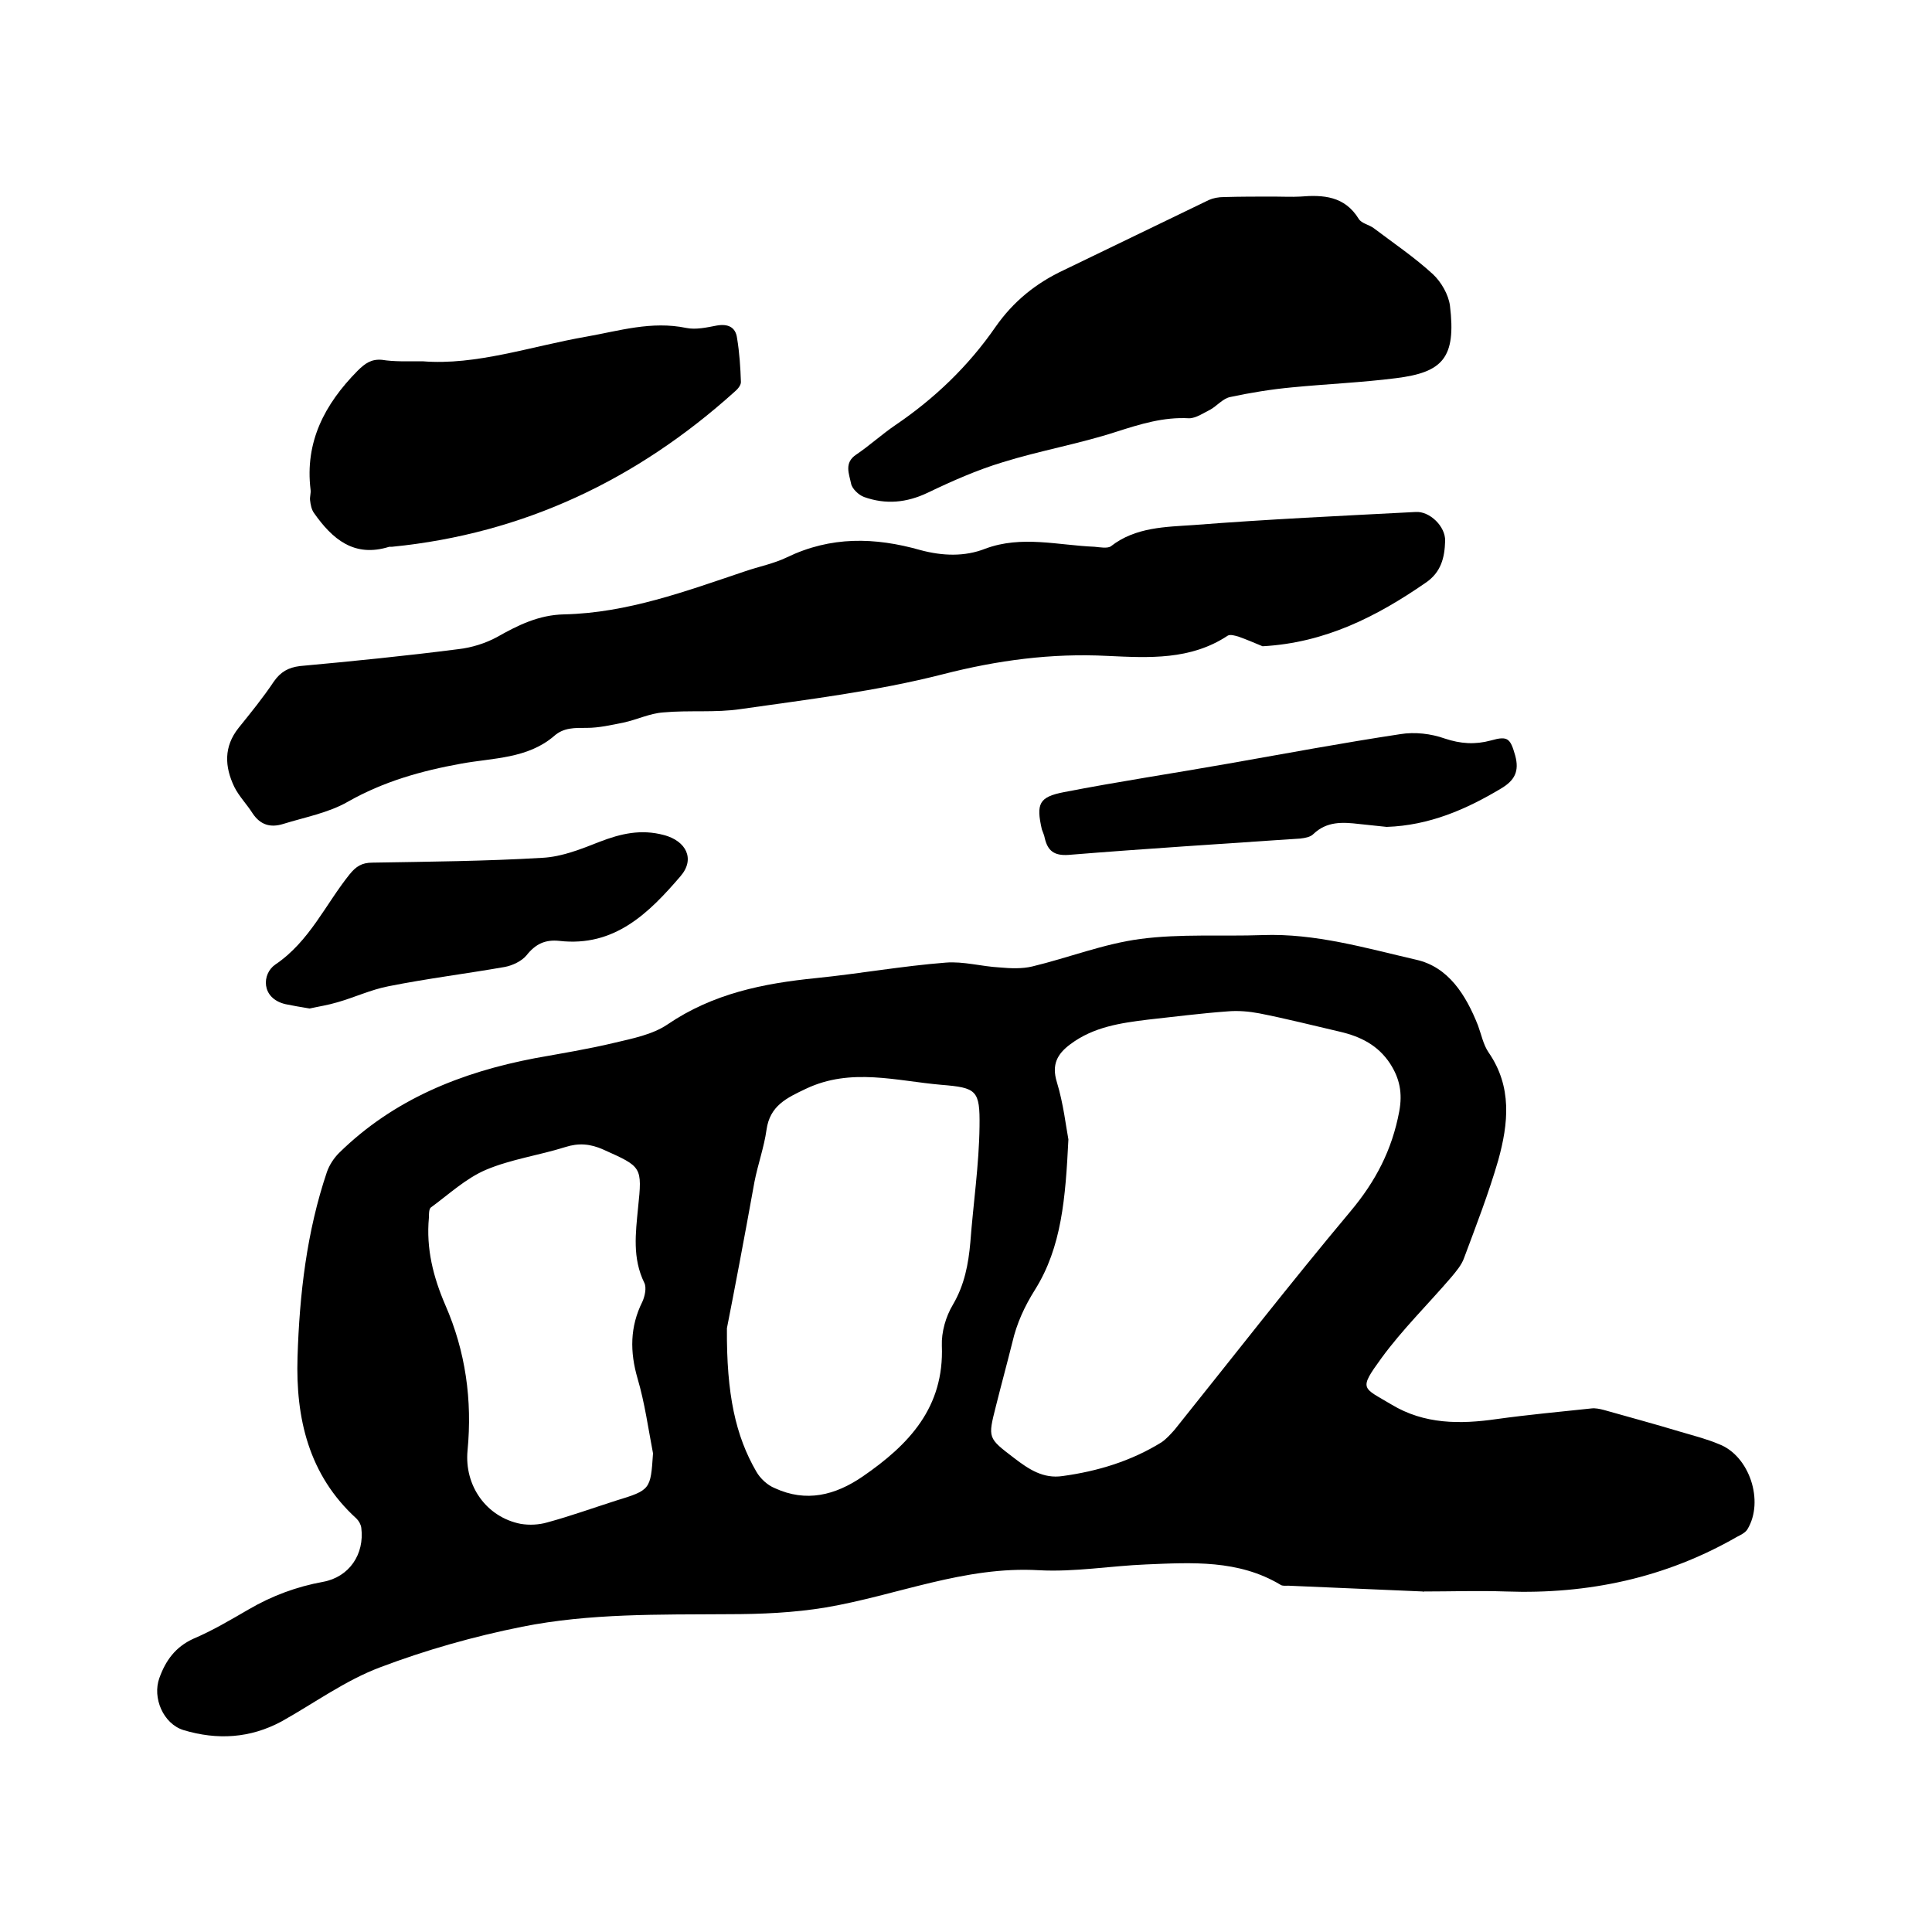 <svg enable-background="new 0 0 400 400" viewBox="0 0 400 400" xmlns="http://www.w3.org/2000/svg"><path d="m294.6 329.5c-9.3-.4-18.6-.8-27.9-1.2-.5 0-1.2.1-1.6-.2-8.7-5.2-18.3-4.6-27.8-4.2-7.4.3-14.8 1.6-22.2 1.2-15.4-.9-29.4 5.2-44.1 7.7-6.6 1.1-13.4 1.4-20.2 1.4-14.3.1-28.7-.2-42.7 2.6-10 2-19.9 4.8-29.4 8.4-7.2 2.7-13.6 7.4-20.4 11.2-6.5 3.5-13.3 3.9-20.3 1.8-4.2-1.3-6.5-6.7-5-10.8 1.3-3.6 3.3-6.4 7-8.1 4-1.7 7.7-3.9 11.5-6.1 4.8-2.8 9.9-4.7 15.4-5.7 5.4-1 8.6-5.7 7.9-11.2-.1-.7-.5-1.4-1-1.9-9.9-9-12.6-20.8-12.2-33.4.4-13 1.9-26 6.1-38.4.5-1.4 1.4-2.8 2.5-3.9 11.3-11.1 25.3-16.7 40.5-19.6 5.5-1 11.1-1.9 16.5-3.2 3.8-.9 7.9-1.7 11-3.8 9.4-6.4 19.8-8.5 30.8-9.6 8.9-.9 17.8-2.5 26.8-3.2 3.7-.3 7.4.8 11.2 1 2.2.2 4.6.3 6.7-.2 7.5-1.8 14.8-4.7 22.4-5.7 8.3-1.1 16.9-.5 25.3-.8 10.9-.4 21.4 2.7 31.8 5.1 6.7 1.5 10.3 7.3 12.8 13.6.7 1.9 1.1 4 2.2 5.6 4.9 7.1 4.1 14.7 2 22.3-2 6.9-4.6 13.6-7.1 20.3-.5 1.4-1.6 2.7-2.6 3.9-4.8 5.6-10.2 10.9-14.5 16.8-4.8 6.6-3.9 6 2.1 9.6 6.8 4.1 14.2 4.1 21.8 3 6.5-.9 13-1.5 19.6-2.2.8-.1 1.7.1 2.5.3 5.3 1.5 10.5 2.9 15.8 4.5 2.7.8 5.5 1.5 8.1 2.6 6.3 2.4 9.4 11.8 5.9 17.6-.4.7-1.4 1.2-2.2 1.6-14.8 8.5-30.8 11.9-47.8 11.3-5.7-.2-11.4 0-17.1 0-.1.2-.1.1-.1 0zm-73.4-93.6c-.6 12.2-1.4 22.3-6.9 31.1-2.2 3.5-3.8 7-4.7 10.9-1.1 4.4-2.3 8.8-3.4 13.2-1.7 6.7-1.7 6.6 3.8 10.8 3 2.3 6 4.3 10 3.7 7.3-1 14.2-3.1 20.5-7 1-.7 1.9-1.7 2.7-2.6 12.1-15.1 24-30.4 36.4-45.2 5.2-6.2 8.6-12.7 10.1-20.7.7-3.8.1-6.8-1.9-9.9-2.5-3.8-6.1-5.6-10.4-6.6-5.6-1.3-11.1-2.7-16.7-3.8-2.1-.4-4.4-.6-6.6-.4-5.5.4-10.9 1.1-16.4 1.7-5.7.7-11.3 1.5-16.1 5.1-2.7 2-3.9 4.2-2.8 7.8 1.4 4.6 1.9 9.3 2.4 11.9zm-70.7 39.1c-.1 13.7 1.8 22.3 6.1 29.7.8 1.4 2.3 2.8 3.8 3.4 6.5 3 12.5 1.5 18.2-2.4 9.6-6.6 16.9-14.3 16.4-27.1-.1-2.8.8-6 2.3-8.5 2.4-4.1 3.2-8.4 3.6-12.9.6-8 1.8-16 1.9-24 .1-7.5-.6-8-7.9-8.6-9.3-.8-18.7-3.6-28 .8-4 1.9-7.5 3.5-8.2 8.5-.5 3.6-1.8 7.2-2.5 10.8-2.1 11.7-4.3 23.2-5.7 30.3zm-15.3 25.9c-1-5.2-1.7-10.4-3.2-15.5-1.6-5.5-1.6-10.7 1-15.9.5-1.1.9-2.9.4-3.9-2.5-5.1-1.8-10.3-1.3-15.5.9-8.6.8-8.5-7.2-12.1-2.7-1.2-5.1-1.4-7.9-.5-5.4 1.7-11.2 2.5-16.4 4.7-4.2 1.8-7.7 5.1-11.4 7.8-.4.3-.4 1.4-.4 2.1-.6 6.4.9 12.3 3.4 18.1 4.2 9.6 5.6 19.7 4.6 30.1-.7 7.3 3.9 13.8 11 15.2 1.8.3 3.8.2 5.5-.3 4.8-1.3 9.5-3 14.2-4.5 7.2-2.2 7.2-2.3 7.7-9.8z"/><path d="m261.4 133.8c-1.7-.7-3.3-1.4-5-2-.7-.2-1.7-.5-2.2-.2-7.7 5.1-16.3 4.6-24.9 4.2-11.6-.6-22.8.9-34.1 3.8-13.7 3.5-27.8 5.2-41.8 7.2-5.3.8-10.7.2-16.1.7-2.8.2-5.4 1.5-8.2 2.1-2.5.5-5.1 1.1-7.6 1.1s-4.8-.1-6.8 1.7c-5.5 4.7-12.6 4.5-19.2 5.7-8.3 1.5-16.1 3.7-23.5 7.9-4 2.3-8.9 3.2-13.4 4.6-2.6.8-4.7.2-6.3-2.2-1.2-1.9-2.8-3.5-3.8-5.5-2-4.2-2.2-8.3.9-12.2 2.5-3.1 5.1-6.3 7.3-9.6 1.4-2 3-2.9 5.4-3.2 10.9-1 21.9-2.1 32.8-3.5 2.7-.3 5.6-1.2 8-2.5 4.4-2.5 8.7-4.6 13.9-4.7 13.1-.3 25.2-4.8 37.4-8.9 2.9-1 6-1.6 8.7-2.9 9.1-4.4 18.2-4.2 27.7-1.5 4.5 1.2 9.1 1.4 13.4-.3 7.5-2.8 15.1-.7 22.6-.4 1.1.1 2.7.4 3.4-.1 5.1-4 11.4-4 17.2-4.4 15.3-1.2 30.6-1.9 45.9-2.7 2.9-.2 6.2 3 6.1 6-.1 3.4-.8 6.5-4.1 8.7-10 6.9-20.7 12.4-33.7 13.1z"/><path d="m263.8 40.7c1.8 0 3.6.1 5.4 0 4.8-.4 9.2-.1 12.1 4.6.6 1 2.2 1.2 3.2 2 4.1 3.1 8.4 6 12.2 9.5 1.7 1.6 3.2 4.2 3.5 6.5 1.3 10.8-1.5 13.8-11.2 15-7.1.9-14.3 1.2-21.5 1.9-4.3.4-8.6 1.1-12.8 2-1.5.3-2.7 1.8-4.1 2.6-1.4.7-3 1.8-4.4 1.8-5.3-.3-10.1 1.2-15.1 2.8-7.7 2.5-15.8 3.9-23.5 6.3-5.3 1.6-10.5 3.9-15.5 6.3-4.4 2.1-8.7 2.5-13.2.9-1.1-.4-2.5-1.7-2.7-2.8-.4-2-1.5-4.3 1.1-6 2.8-1.9 5.3-4.2 8.1-6.1 8.1-5.5 15.1-12.2 20.7-20.3 3.7-5.3 8.4-9.1 14.2-11.8 10-4.8 20-9.7 30-14.5.9-.4 2-.6 3.1-.6 3.4-.1 6.9-.1 10.4-.1z"/><path d="m87.5 74.8c11.1.9 22.4-3.1 33.9-5.1 6.8-1.2 13.5-3.3 20.7-1.8 2 .4 4.2-.1 6.3-.5 2.3-.4 3.9.3 4.2 2.6.5 3 .7 6.1.8 9.1 0 .7-.7 1.5-1.3 2-20.2 18.2-43.7 29.4-70.9 32.1-.2 0-.4 0-.6 0-7.3 2.3-11.8-1.6-15.6-7-.5-.7-.7-1.7-.8-2.6-.1-.7.2-1.5.1-2.2-1.2-9.9 2.9-17.7 9.7-24.6 1.6-1.6 2.9-2.5 5.1-2.3 2.5.4 5.1.3 8.4.3z"/><path d="m64.1 208.8c-1.9-.3-3.5-.6-5-.9-5.1-1.2-4.9-6.3-2.1-8.2 7.1-4.8 10.4-12.5 15.4-18.7 1.3-1.6 2.5-2.4 4.7-2.4 11.7-.2 23.5-.3 35.2-1 4-.2 8-1.8 11.8-3.3 4.4-1.7 8.6-2.7 13.4-1.4 4.5 1.2 6.5 4.9 3.4 8.5-6.6 7.7-13.7 14.7-25.1 13.4-2.9-.3-4.9.6-6.8 3-1 1.2-2.9 2.1-4.5 2.4-8 1.4-16.1 2.4-24.1 4-3.6.7-7 2.3-10.5 3.3-2 .6-4 .9-5.8 1.3z"/><path d="m287.1 171.2c-1.9-.2-3.8-.4-5.7-.6-3.4-.4-6.7-.6-9.5 2.1-.6.6-1.7.8-2.6.9-16 1.1-32.1 2.1-48.1 3.4-3 .2-4.3-.9-4.9-3.5-.1-.6-.4-1.2-.6-1.8-1.2-5.3-.6-6.7 4.6-7.7 11.3-2.2 22.7-3.9 34-5.9 11.9-2.1 23.7-4.3 35.6-6.1 3-.5 6.4-.1 9.2.9 3.3 1.1 6.3 1.3 9.6.4 3.5-1 4-.4 5 3.1.9 3.3-.1 5.2-3 6.9-7.2 4.3-14.8 7.6-23.6 7.9z"/></svg>